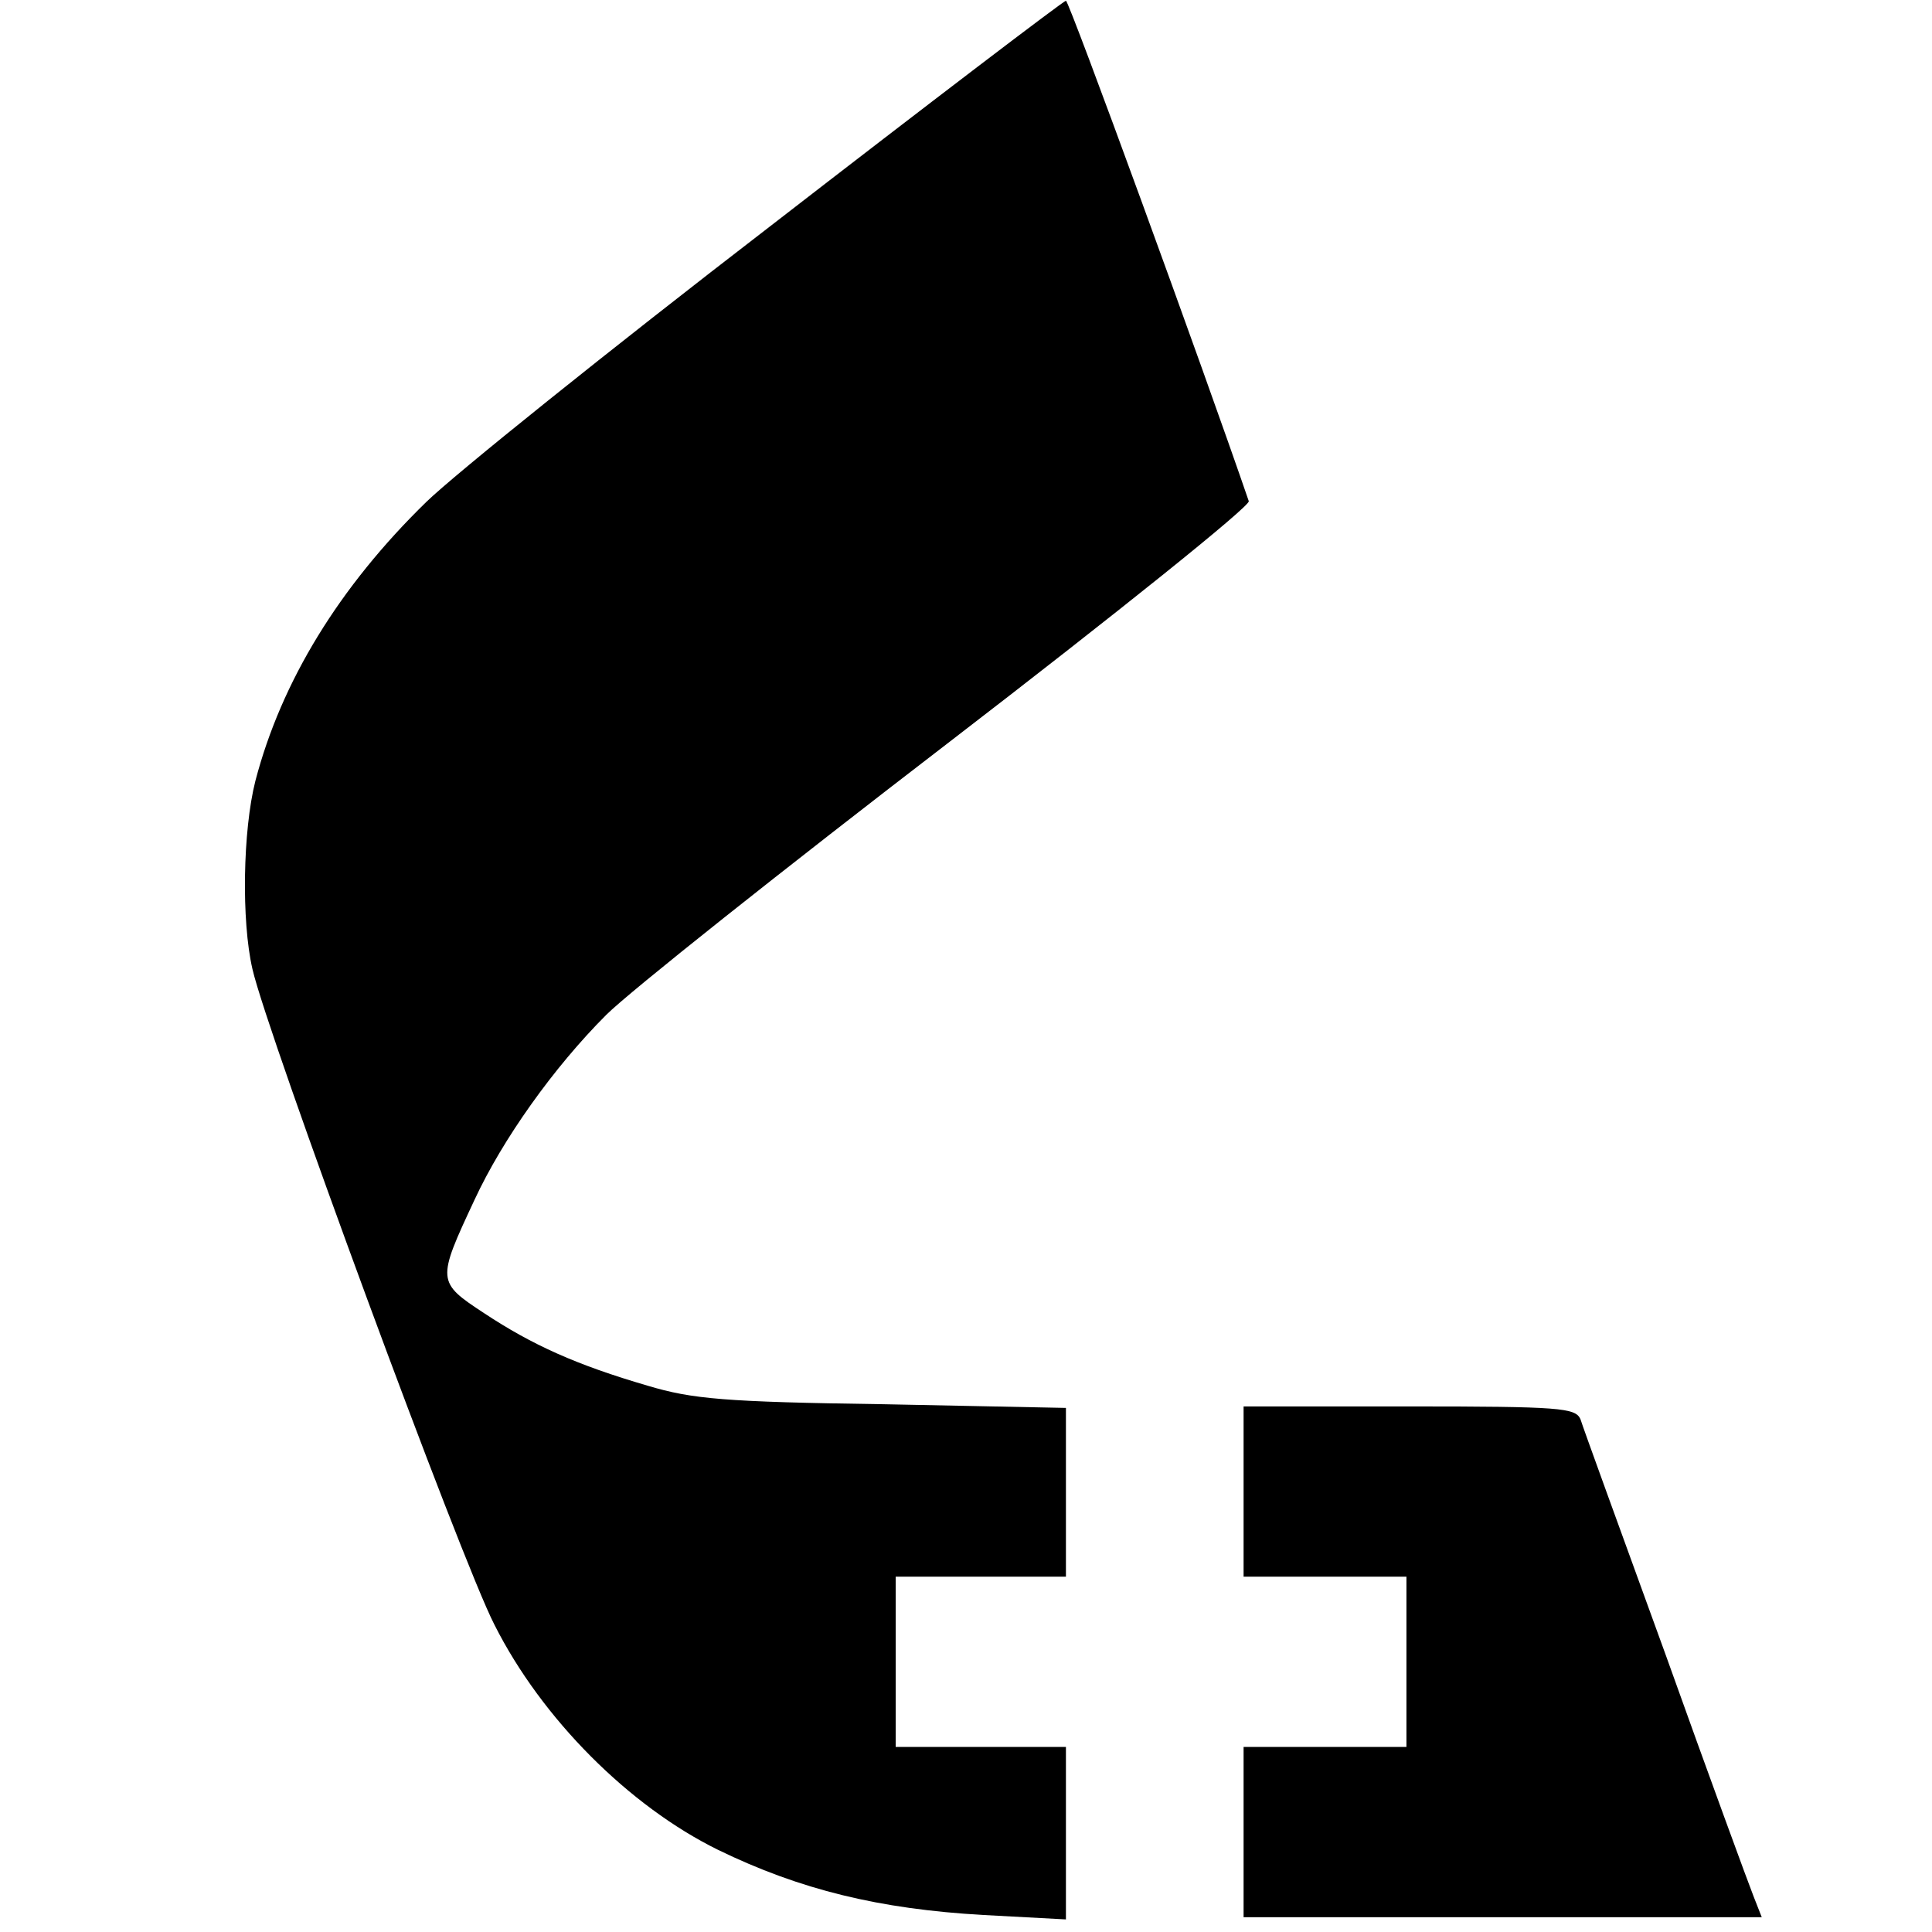 <?xml version="1.0" standalone="no"?>
<!DOCTYPE svg PUBLIC "-//W3C//DTD SVG 20010904//EN"
 "http://www.w3.org/TR/2001/REC-SVG-20010904/DTD/svg10.dtd">
<svg version="1.0" xmlns="http://www.w3.org/2000/svg"
 width="261pt" height="261pt" viewBox="0 0 261 261"
 preserveAspectRatio="xMidYMid meet">
<g transform="translate(0,261) scale(0.1,-0.1)"
fill="#000000" stroke="none">
<path d="M1040 2304 c-217 -167 -426 -335 -464 -372 -118 -115 -196 -243 -231
-377 -17 -67 -19 -189 -4 -254 20 -88 282 -799 327 -886 64 -127 182 -245 302
-304 111 -54 218 -80 358 -88 l112 -6 0 116 0 117 -115 0 -115 0 0 115 0 115
115 0 115 0 0 114 0 114 -247 5 c-214 3 -258 7 -318 25 -96 28 -156 55 -221
98 -64 42 -64 44 -13 153 38 82 107 179 178 250 31 31 240 197 464 369 225
173 407 319 404 325 -61 178 -243 677 -247 676 -3 0 -183 -137 -400 -305z"/>
<path d="M1680 595 l0 -115 110 0 110 0 0 -115 0 -115 -110 0 -110 0 0 -115 0
-115 350 0 350 0 -11 28 c-6 15 -60 162 -119 327 -60 165 -112 308 -115 318
-7 15 -27 17 -231 17 l-224 0 0 -115z"/>
</g>
</svg>

